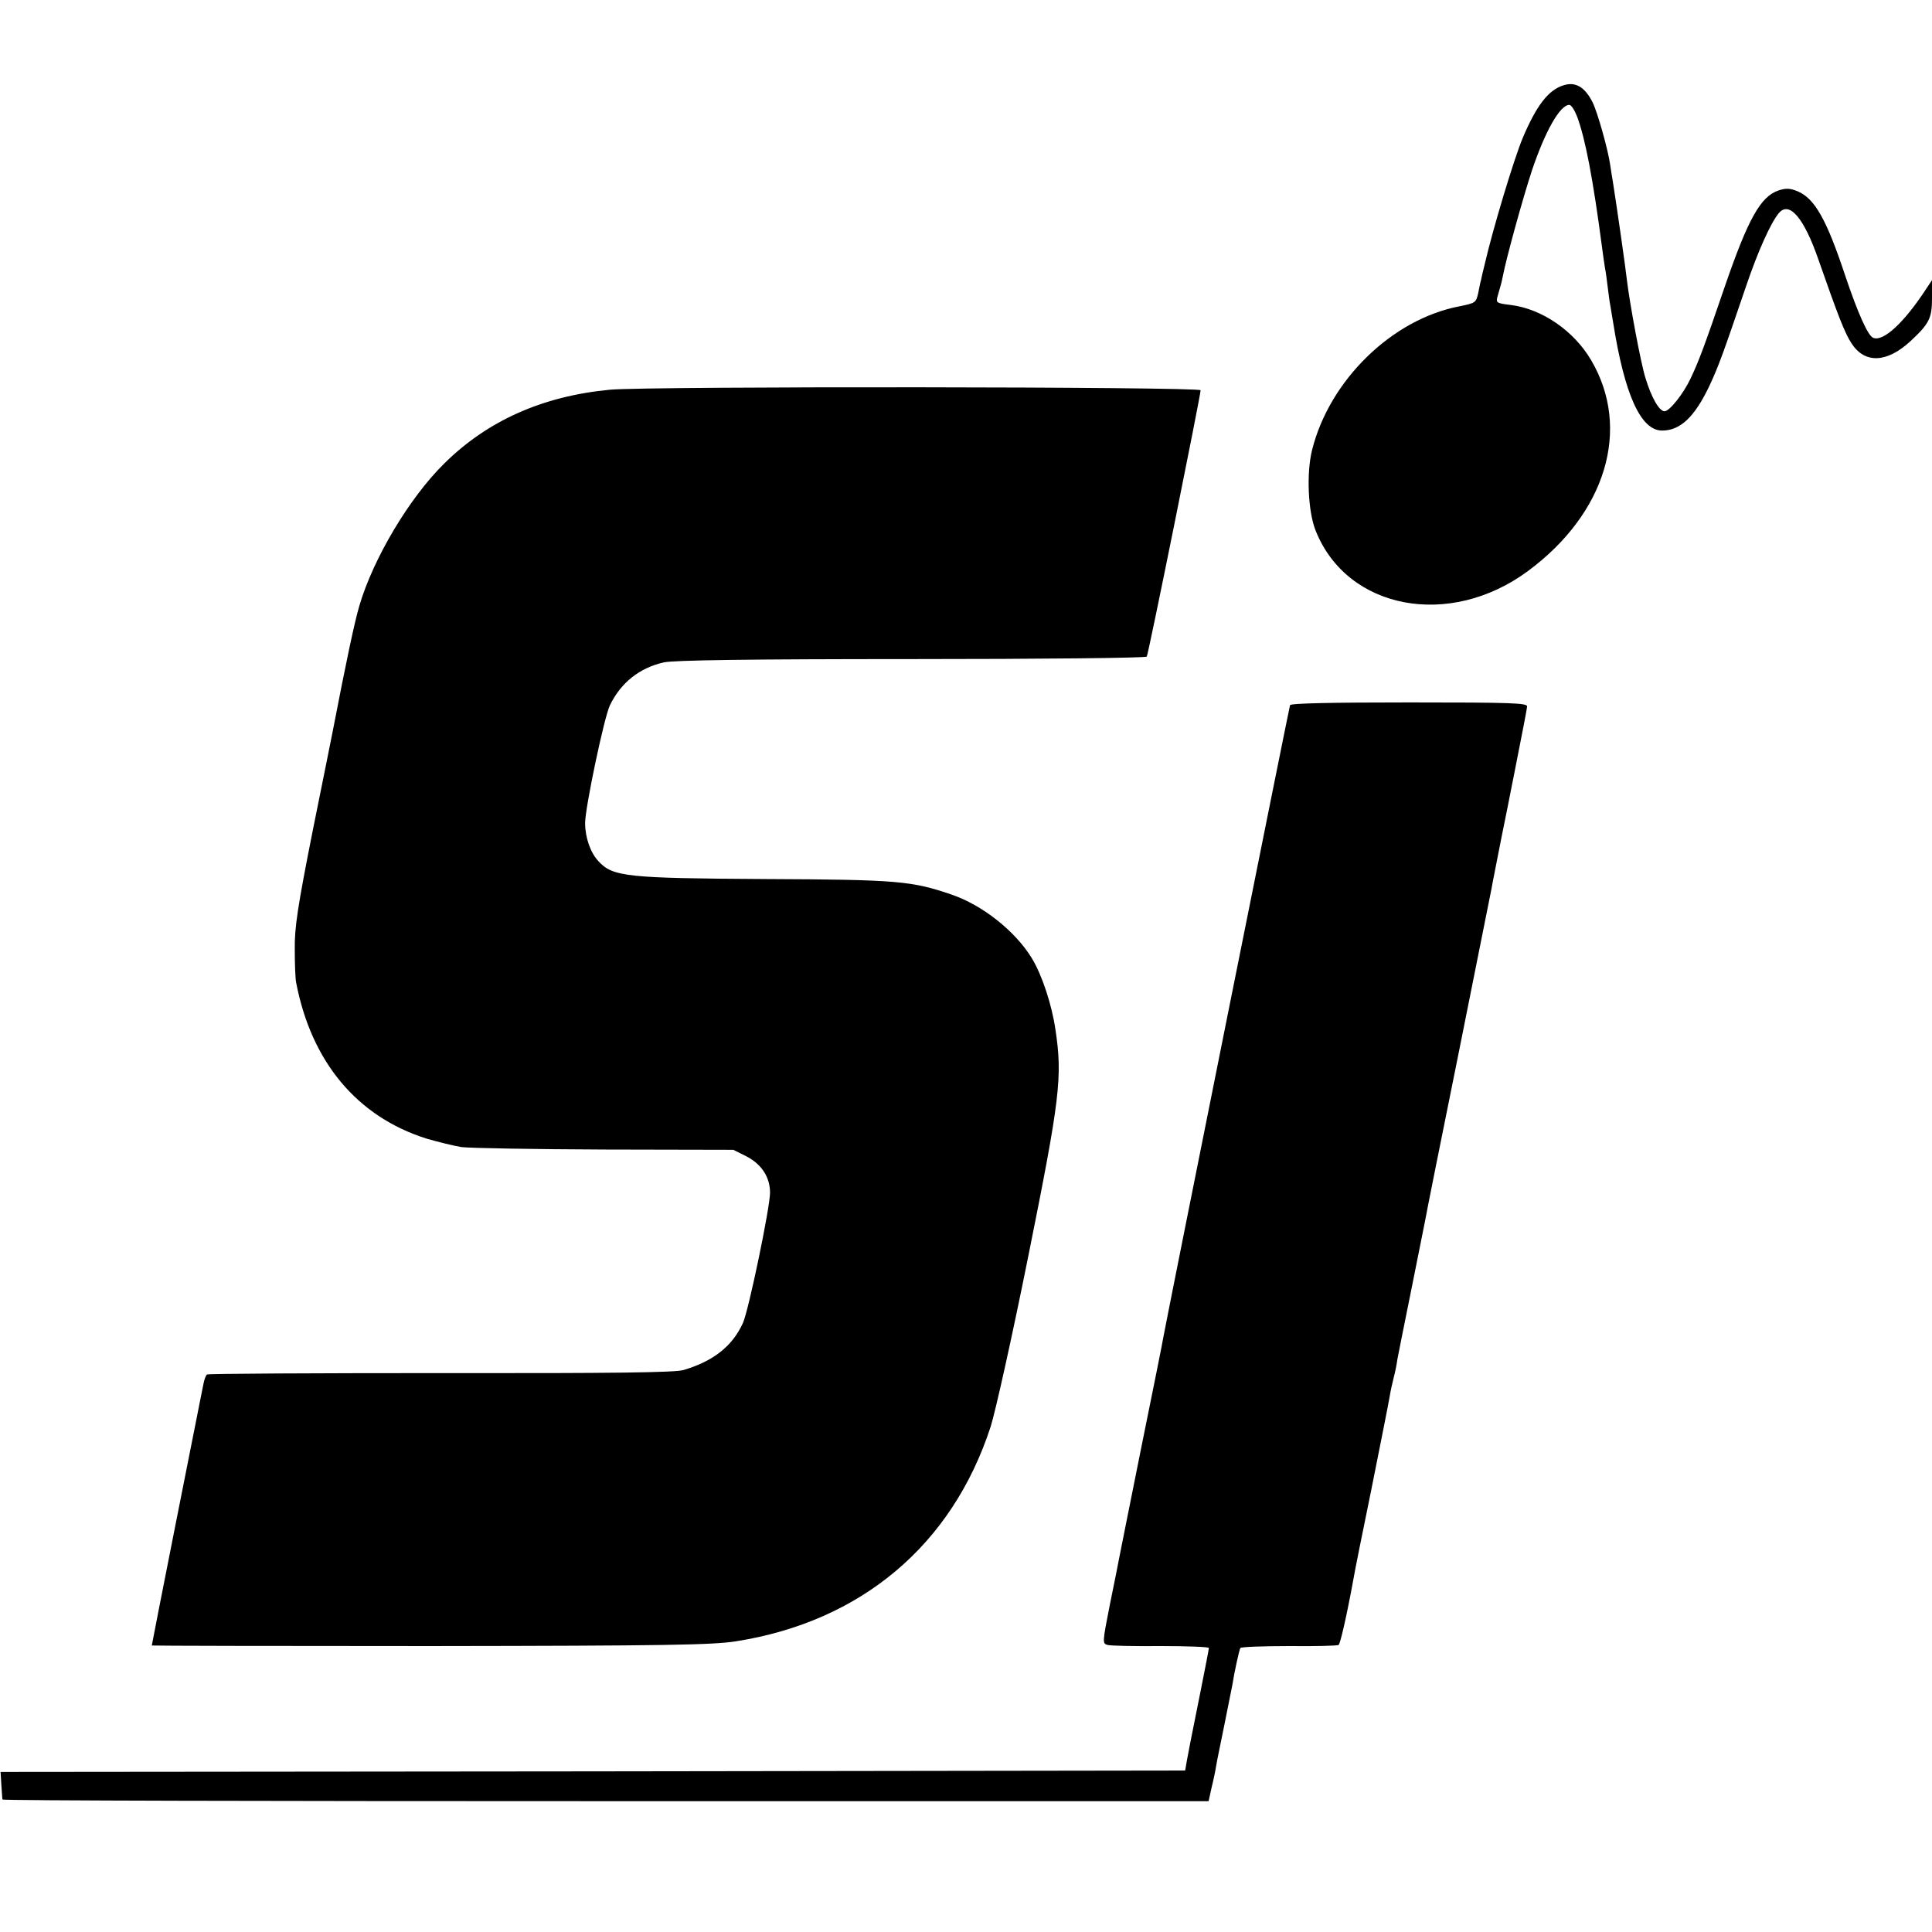 <svg version="1" xmlns="http://www.w3.org/2000/svg" width="933.333" height="933.333" viewBox="0 0 700 700"><path d="M566.5 30.9c-5.5 1.7-9.8 7.3-14.8 19.1-3.2 7.7-10.8 32.9-13.7 45.5-.7 2.7-1.3 5.4-1.4 6-.2.5-.6 2.6-1 4.6-.8 3.6-1 3.7-6.9 4.9-24.4 4.7-47 26.8-53.3 52-2.1 8.3-1.5 22.4 1.3 29.3 11.4 28.6 48.5 35.6 76.9 14.6 28.3-20.9 37.5-51.6 22.9-76.4-6.2-10.6-17.8-18.6-29.1-20-5-.6-5.4-.8-4.9-2.8 1.3-4.4 1.6-5.6 2-7.6 1.3-6.8 7.2-28.1 10.5-38.2 4.8-14.3 10.2-23.9 13.6-23.9.7 0 1.9 1.9 2.8 4.2 3 8 5.8 22.7 9.1 47.8.3 2.5.8 5.6 1 7 .3 1.4.7 4.5 1 7 .3 2.5.7 5.6 1 7 .2 1.4.7 4.1 1 6 4.1 26 10 39 17.7 39 6.6 0 11.8-4.9 17.2-16.3 3.3-7.1 4.9-11.5 13.2-35.9 4.3-12.7 9-23.2 12-26.7 3.8-4.3 9.1 2 14.3 17.1 7.1 20.3 9.5 26.5 12 30.3 4.8 7.3 12.7 7 21.2-.8 6.9-6.4 7.9-8.4 7.9-15.6v-6.6l-2 3c-8 12.3-15.6 19.4-19.3 17.9-1.9-.7-5.6-9-10.2-22.7-6.7-20.2-11-27.8-17.2-30.4-2.7-1.1-4.2-1.2-6.9-.3-6.5 2.2-11 10.2-19.5 34.9-7.3 21.4-9.4 27-12.4 33.3-2.6 5.5-7.6 11.8-9.4 11.8-1.9 0-4.7-4.8-6.9-12-1.7-5.3-5.8-27.4-6.8-36-.3-3.1-3.6-26.2-5-35-.3-1.9-.8-4.7-1-6.3-.8-5.6-4.6-19.1-6.4-22.7-2.8-5.5-6.2-7.5-10.5-6.1zM221 141.2c-24.3 2.3-44.4 11.2-60.1 26.8-12.6 12.4-25.7 34.4-30.7 51.5-1.7 5.7-4.7 19.8-9.6 45.2-.2 1-3.4 17.1-7.2 35.8-5.6 28.2-6.7 35.6-6.6 43.5 0 5.2.2 10.6.5 12 5.5 28.7 22 48.5 47.1 56.5 4.1 1.2 9.8 2.6 12.7 3.1 3 .4 26.4.8 52 .9l46.6.1 4.8 2.4c5.4 2.8 8.5 7.5 8.5 13.1 0 5.4-7.7 42.4-9.8 47.2-3.8 8.4-10.7 13.9-21.6 17.1-3 .9-25.9 1.2-87.9 1.1-46.1 0-84.2.2-84.7.5-.4.3-1 1.8-1.3 3.5-.3 1.6-.8 4.1-1.1 5.5-.6 2.9-17.6 88.7-17.6 89.2 0 .1 45.3.2 100.7.2 86.1-.1 102.3-.4 110.8-1.7 45.4-7.1 78.4-34.8 92.4-77.7 1.7-5.2 7.9-33.1 13.7-62 11.5-57.2 12.4-64.8 9.8-82-1.3-9-4.9-19.9-8.6-25.9-6-9.8-17.9-19.2-29.1-23-14.3-4.9-19.6-5.4-67.2-5.6-50.5-.3-55.5-.8-60.7-6.5-2.9-3.1-4.8-8.6-4.8-13.8 0-5.5 6.9-38.4 9-42.7 4-8.2 10.7-13.5 19.5-15.5 3.5-.8 30.8-1.2 89.8-1.2 46.6 0 85-.4 85.2-.9.6-.9 19.5-94.6 19.5-96.5 0-1.3-199.8-1.5-214-.2z"/><path d="M467.4 255.5c-.3.8-44.3 220.3-45.8 228.5-.2 1.4-3.8 19.4-8 40-4.1 20.6-7.8 38.8-8.1 40.5-.3 1.6-1.8 9.3-3.4 17-2.7 13.7-2.7 14-.8 14.5 1.1.3 9.8.5 19.3.4 9.6 0 17.4.3 17.4.7 0 .4-1.4 7.6-3.1 16.1-3.9 19.4-3.9 19.5-4.8 24.3l-.7 4-214.6.3L.2 642l.3 4.8c.2 2.6.3 4.9.4 5.2.1.4 98.4.6 218.6.6h218.4l1.1-5c.7-2.8 1.4-6.2 1.6-7.6.2-1.4 1.6-8.1 3-15s2.7-13.4 2.9-14.5c.7-4.6 2.5-12.7 2.9-13.4.3-.4 8.2-.7 17.7-.7 9.4.1 17.4-.1 17.9-.4.6-.4 2.9-10.3 5.4-24 .2-1.4 3.1-16 6.5-32.5 3.3-16.5 6.3-31.6 6.6-33.5.3-1.9 1-5.1 1.5-7 .5-1.9 1.1-4.9 1.3-6.5.3-1.7 2.6-13.1 5.1-25.5 2.5-12.4 4.7-23.6 5-25 .2-1.4 5.6-28.4 12-60 6.3-31.6 11.7-58.6 12-60 .2-1.4 1.9-9.7 3.6-18.5 1.8-8.8 3.4-16.9 3.6-18 .2-1.1.6-3.1.9-4.5 2.9-14.8 4.7-23.8 4.8-25 .2-1.3-5.4-1.5-42.7-1.5-27.8 0-43 .3-43.2 1z"/></svg>